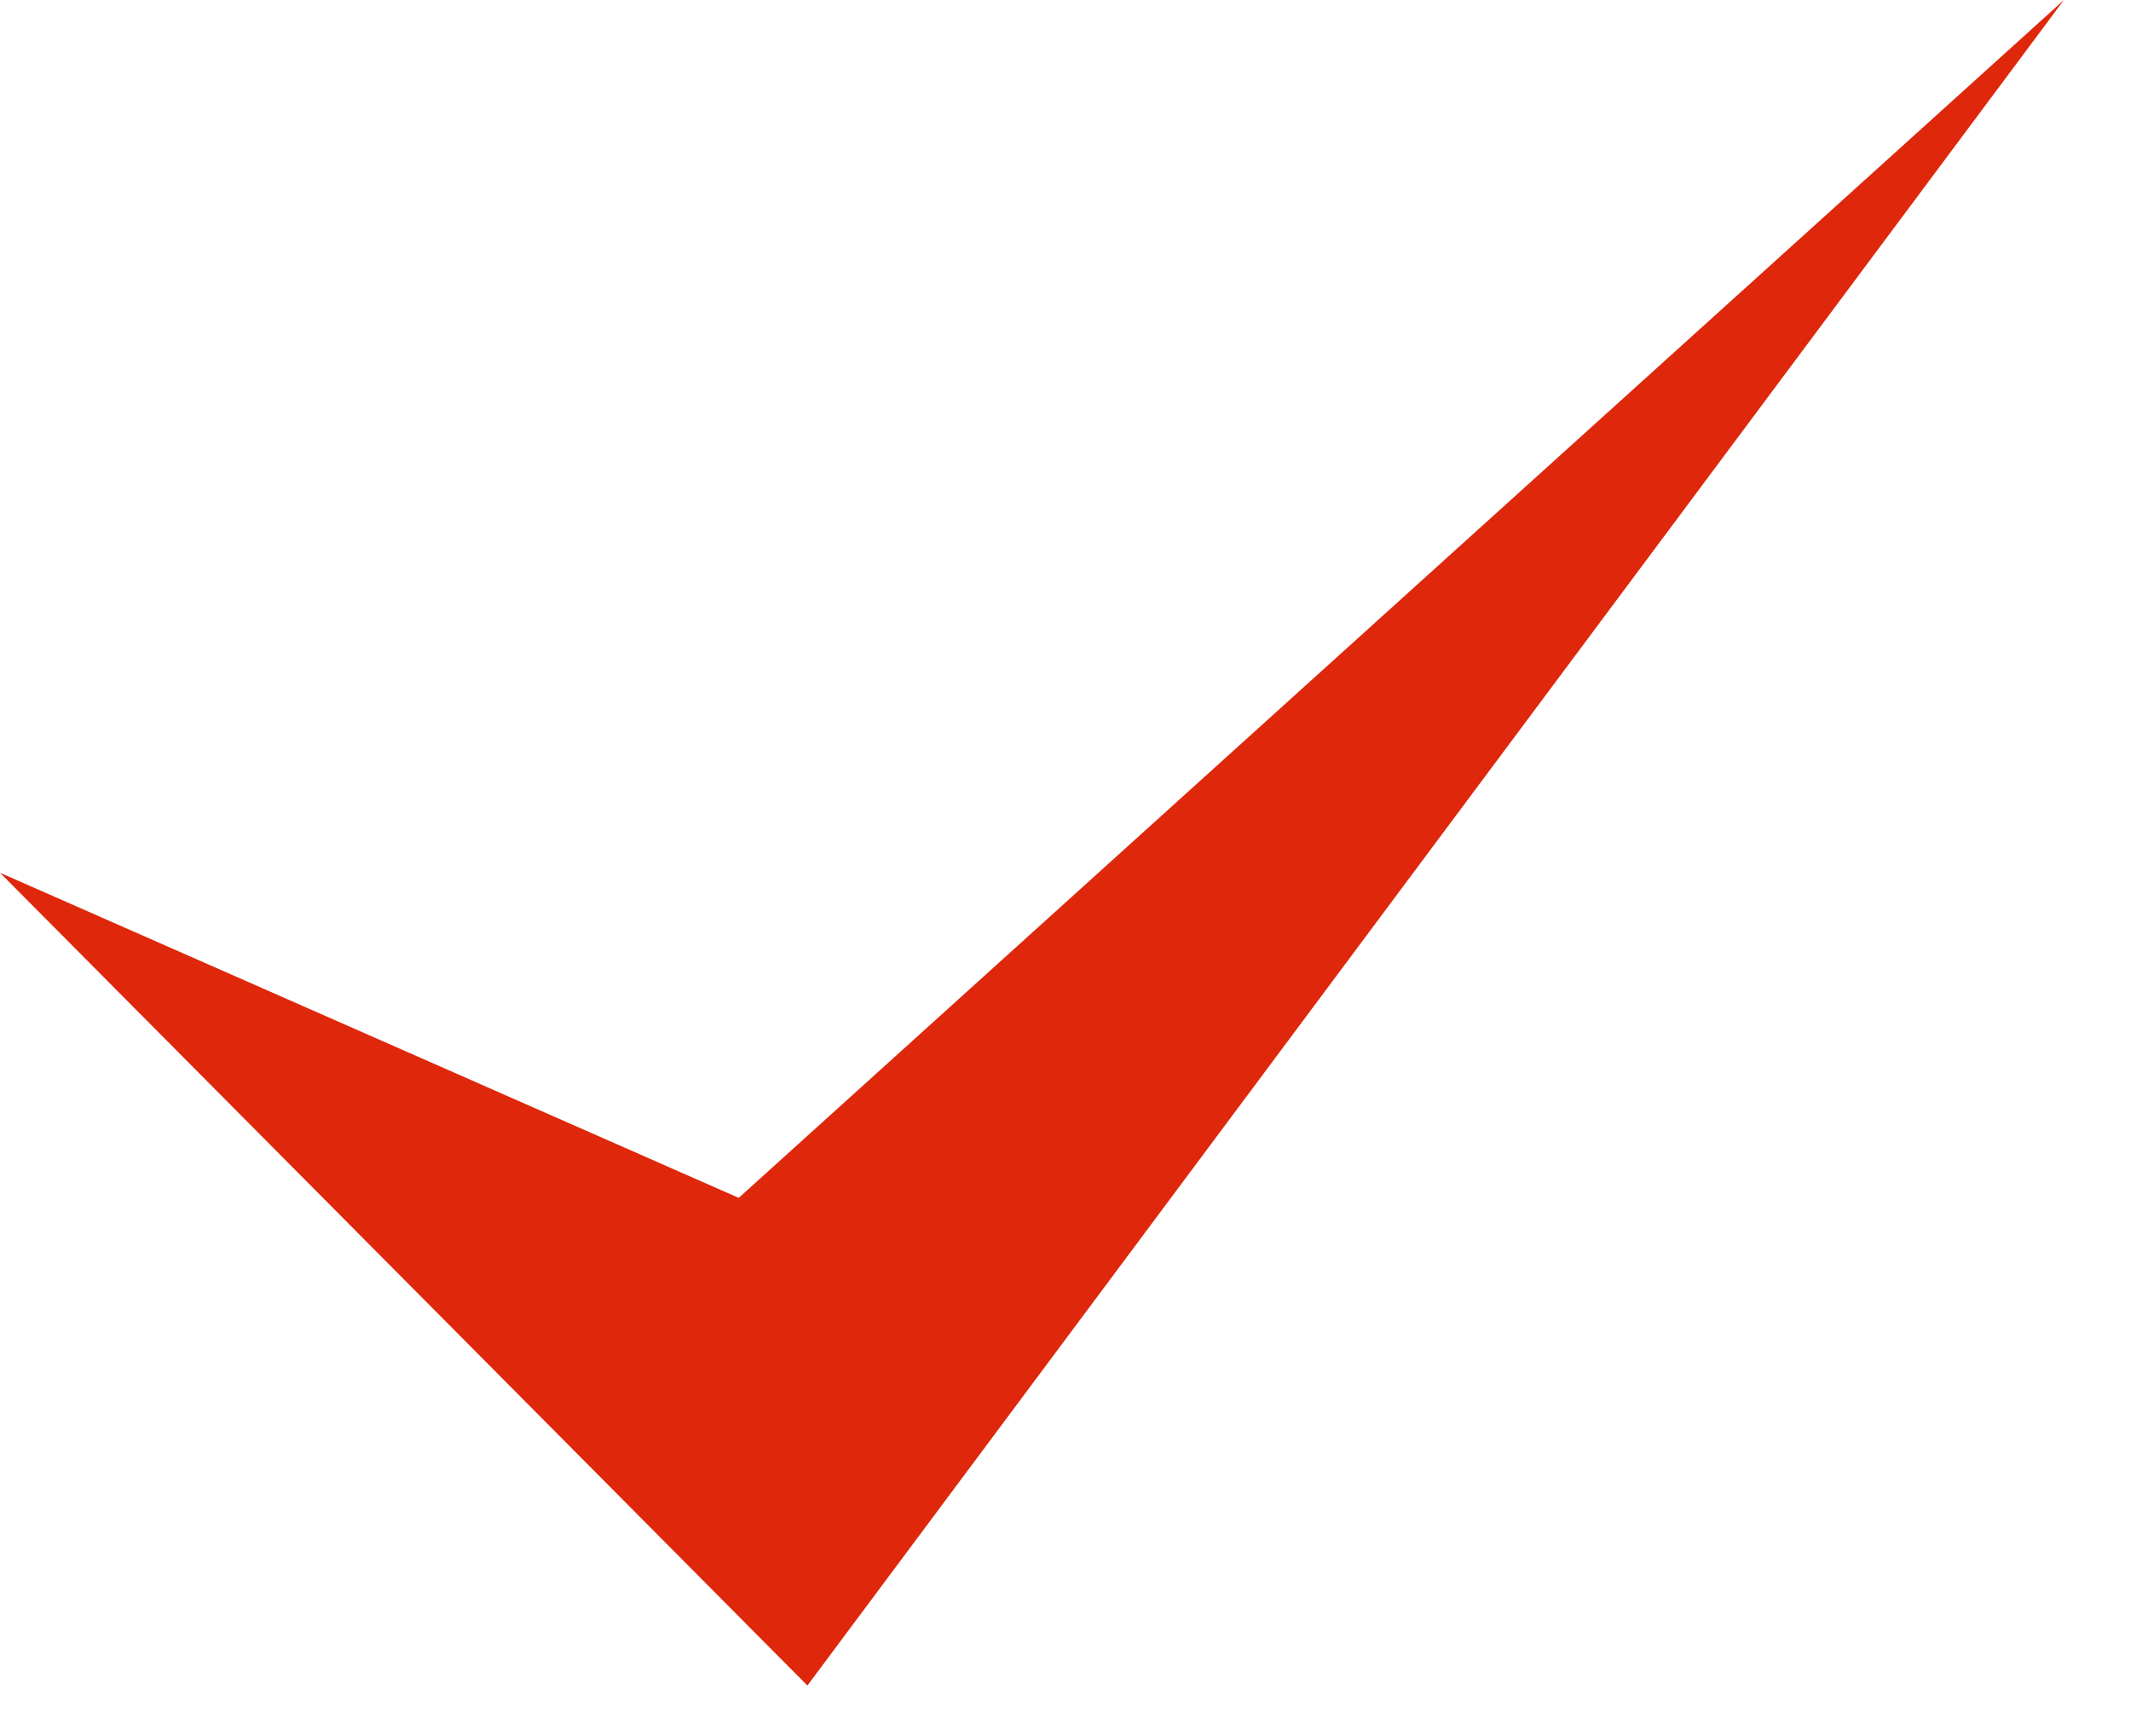 <?xml version="1.0" encoding="UTF-8"?>
<svg xmlns="http://www.w3.org/2000/svg" width="27" height="22" viewBox="0 0 27 22" fill="none">
  <path d="M9.36 15.18L0 11.06L10.23 21.36L26.15 0L9.36 15.18Z" fill="#DF270B"></path>
</svg>
